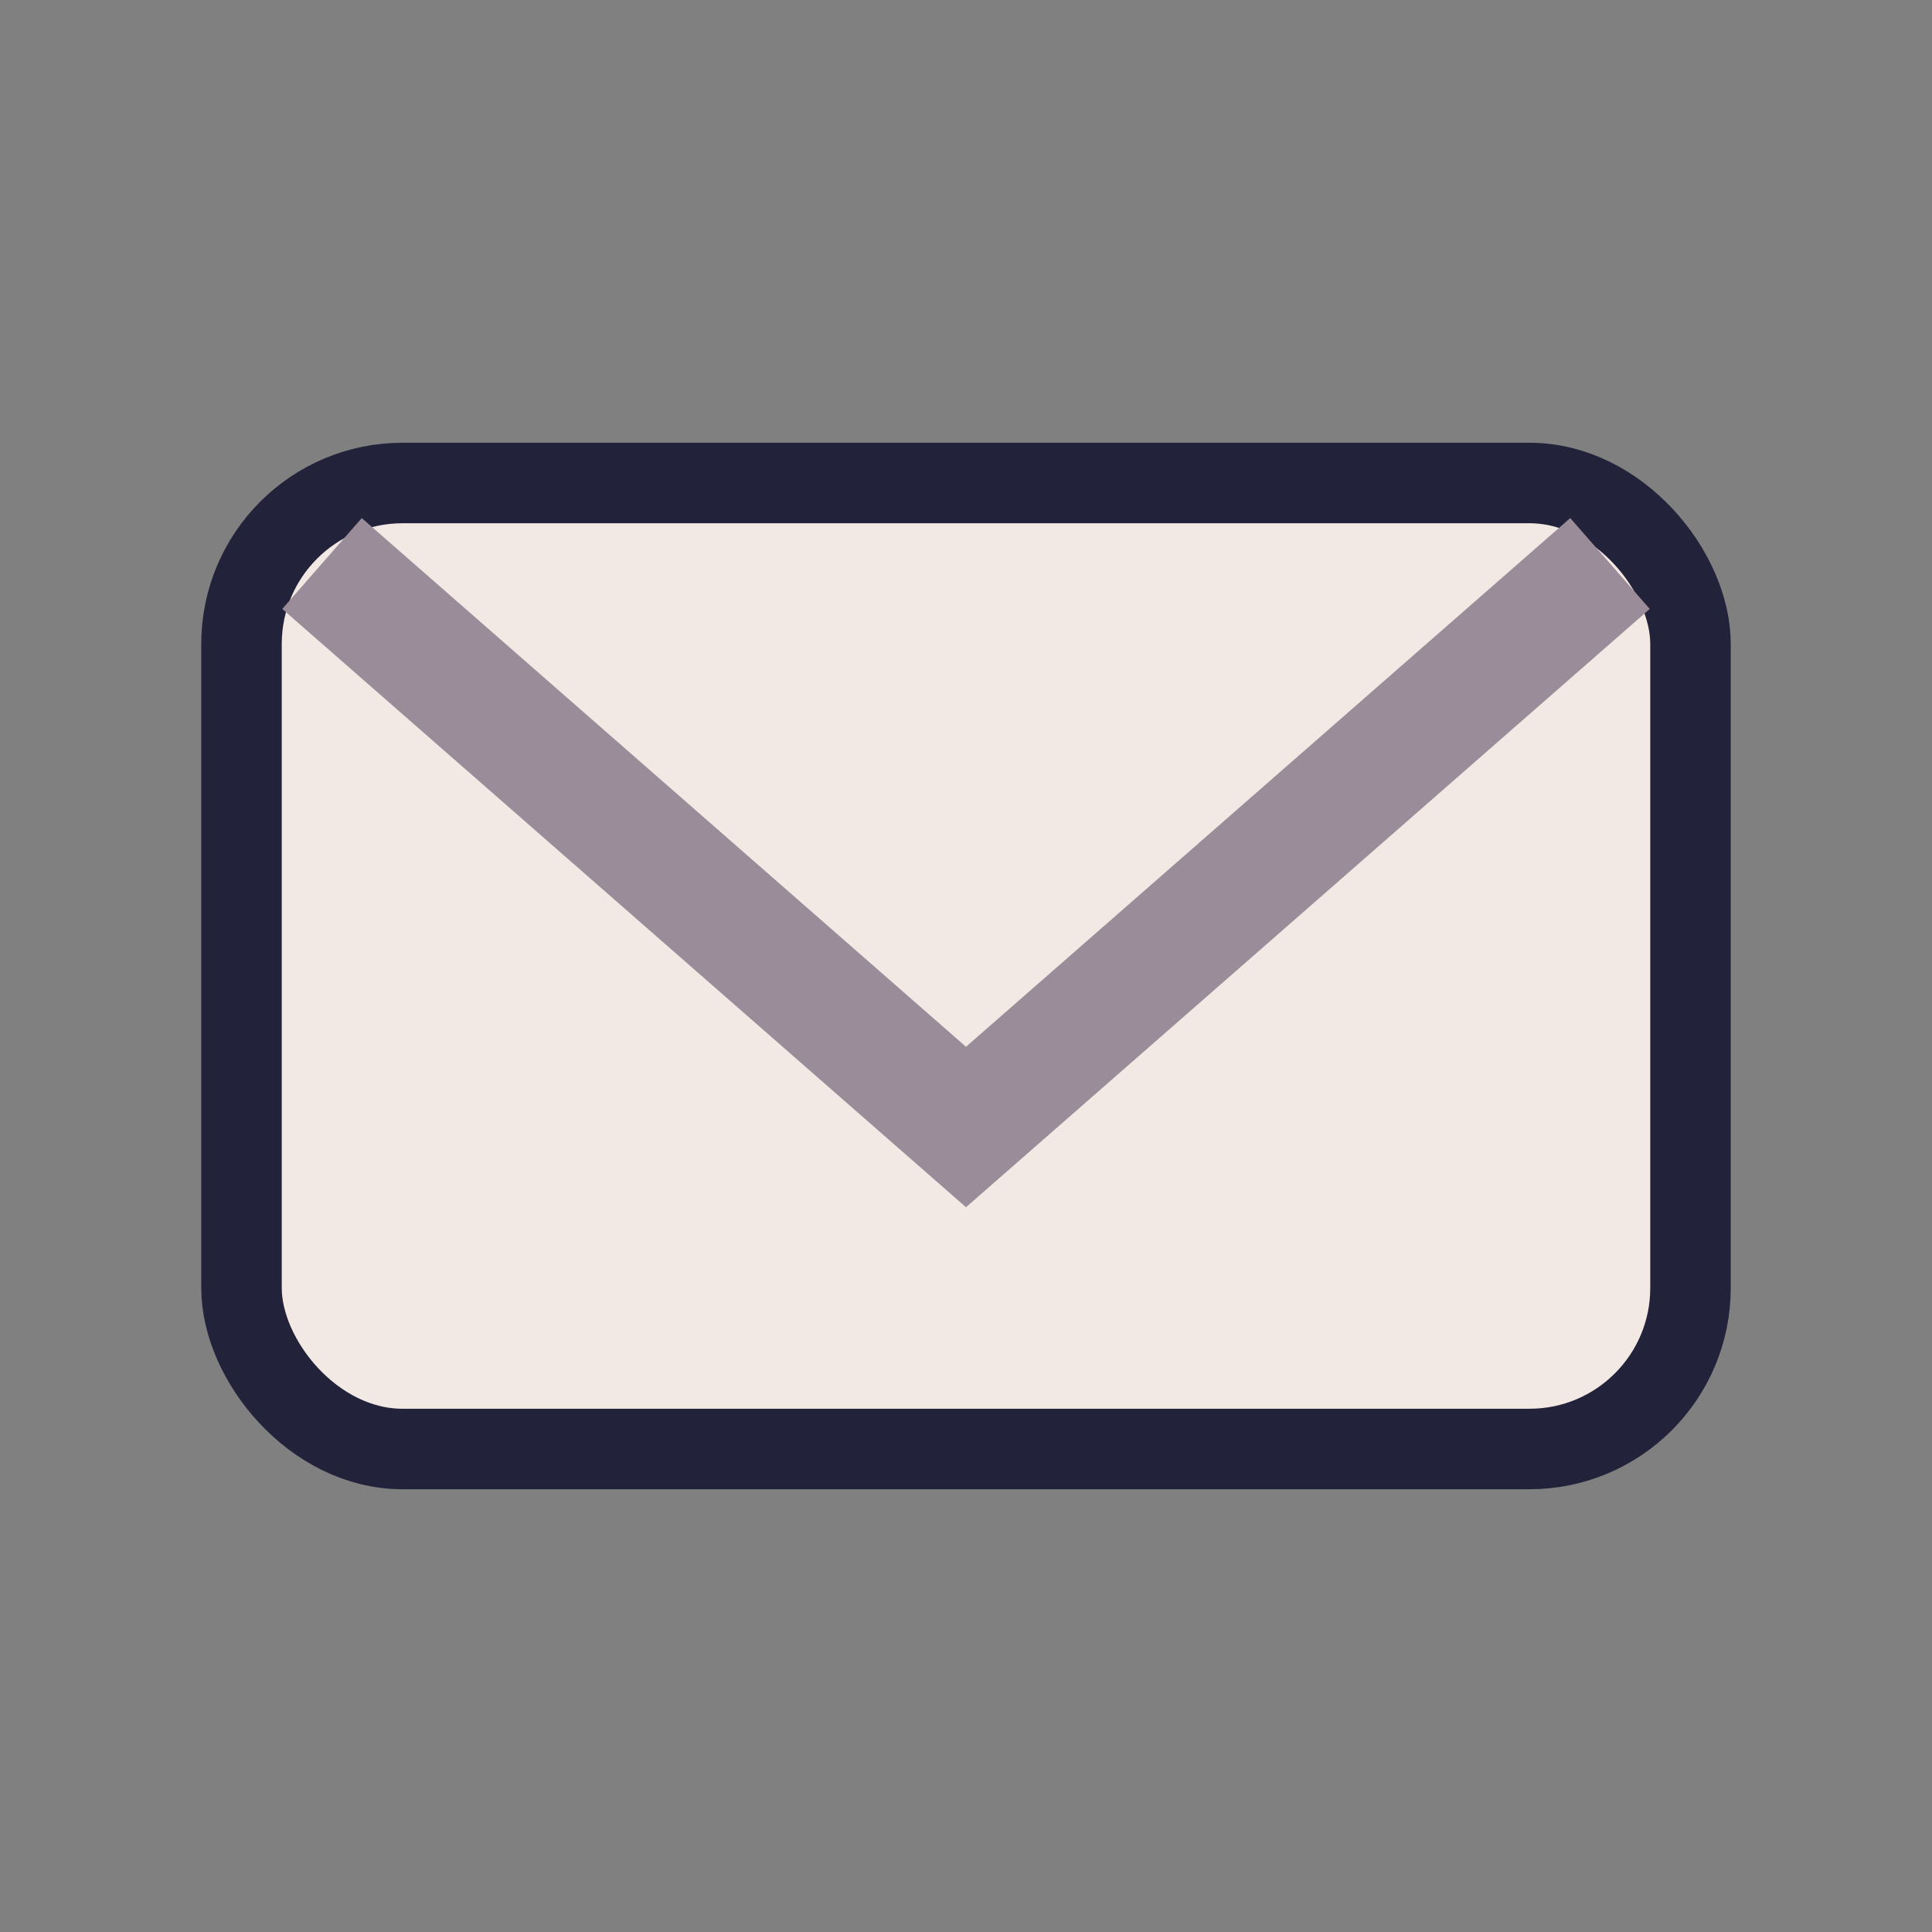 <?xml version="1.0" encoding="UTF-8"?>
<svg xmlns="http://www.w3.org/2000/svg" width="24" height="24" viewBox="0 0 24 24"><rect x="0" y="0" width="24" height="24" fill="#808080" stroke="none"/><rect x="3" y="6" width="18" height="12" rx="2" fill="#F2E9E4" stroke="#22223B" stroke-width="1"/><path d="M4 7l8 7 8-7" fill="none" stroke="#9A8C98" stroke-width="1.5"/></svg>